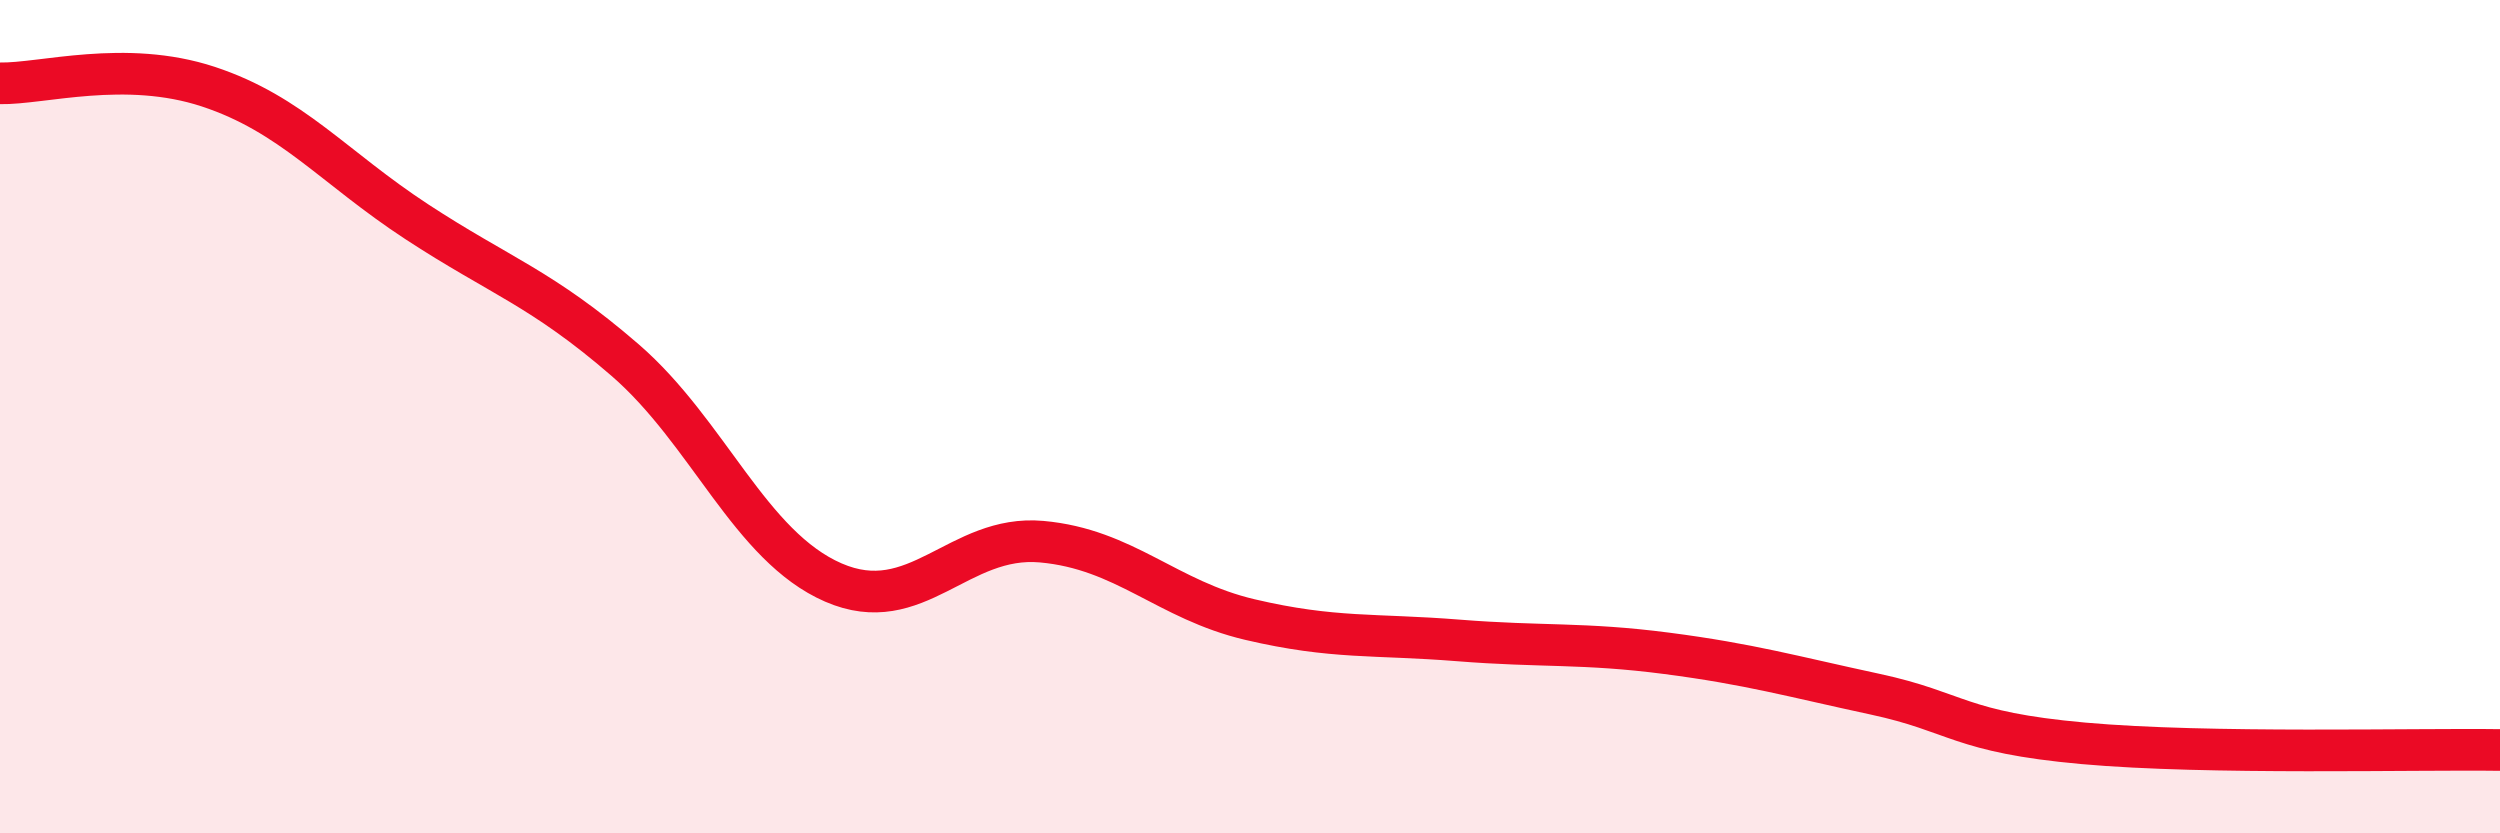 
    <svg width="60" height="20" viewBox="0 0 60 20" xmlns="http://www.w3.org/2000/svg">
      <path
        d="M 0,2 C 1,2.02 3,1.42 5,2.08 C 7,2.74 8,4.01 10,5.32 C 12,6.63 13,6.91 15,8.64 C 17,10.37 18,13.11 20,13.98 C 22,14.85 23,12.82 25,13 C 27,13.18 28,14.4 30,14.87 C 32,15.34 33,15.21 35,15.37 C 37,15.53 38,15.42 40,15.68 C 42,15.94 43,16.23 45,16.66 C 47,17.09 47,17.57 50,17.84 C 53,18.11 58,17.97 60,18L60 20L0 20Z"
        fill="#EB0A25"
        opacity="0.1"
        stroke-linecap="round"
        stroke-linejoin="round"
      />
      <path
        d="M 0,2 C 1,2.02 3,1.42 5,2.08 C 7,2.74 8,4.01 10,5.32 C 12,6.63 13,6.91 15,8.64 C 17,10.37 18,13.11 20,13.98 C 22,14.85 23,12.82 25,13 C 27,13.18 28,14.4 30,14.87 C 32,15.34 33,15.21 35,15.37 C 37,15.53 38,15.42 40,15.68 C 42,15.94 43,16.23 45,16.66 C 47,17.09 47,17.57 50,17.84 C 53,18.11 58,17.97 60,18"
        stroke="#EB0A25"
        stroke-width="1"
        fill="none"
        stroke-linecap="round"
        stroke-linejoin="round"
      />
    </svg>
  
